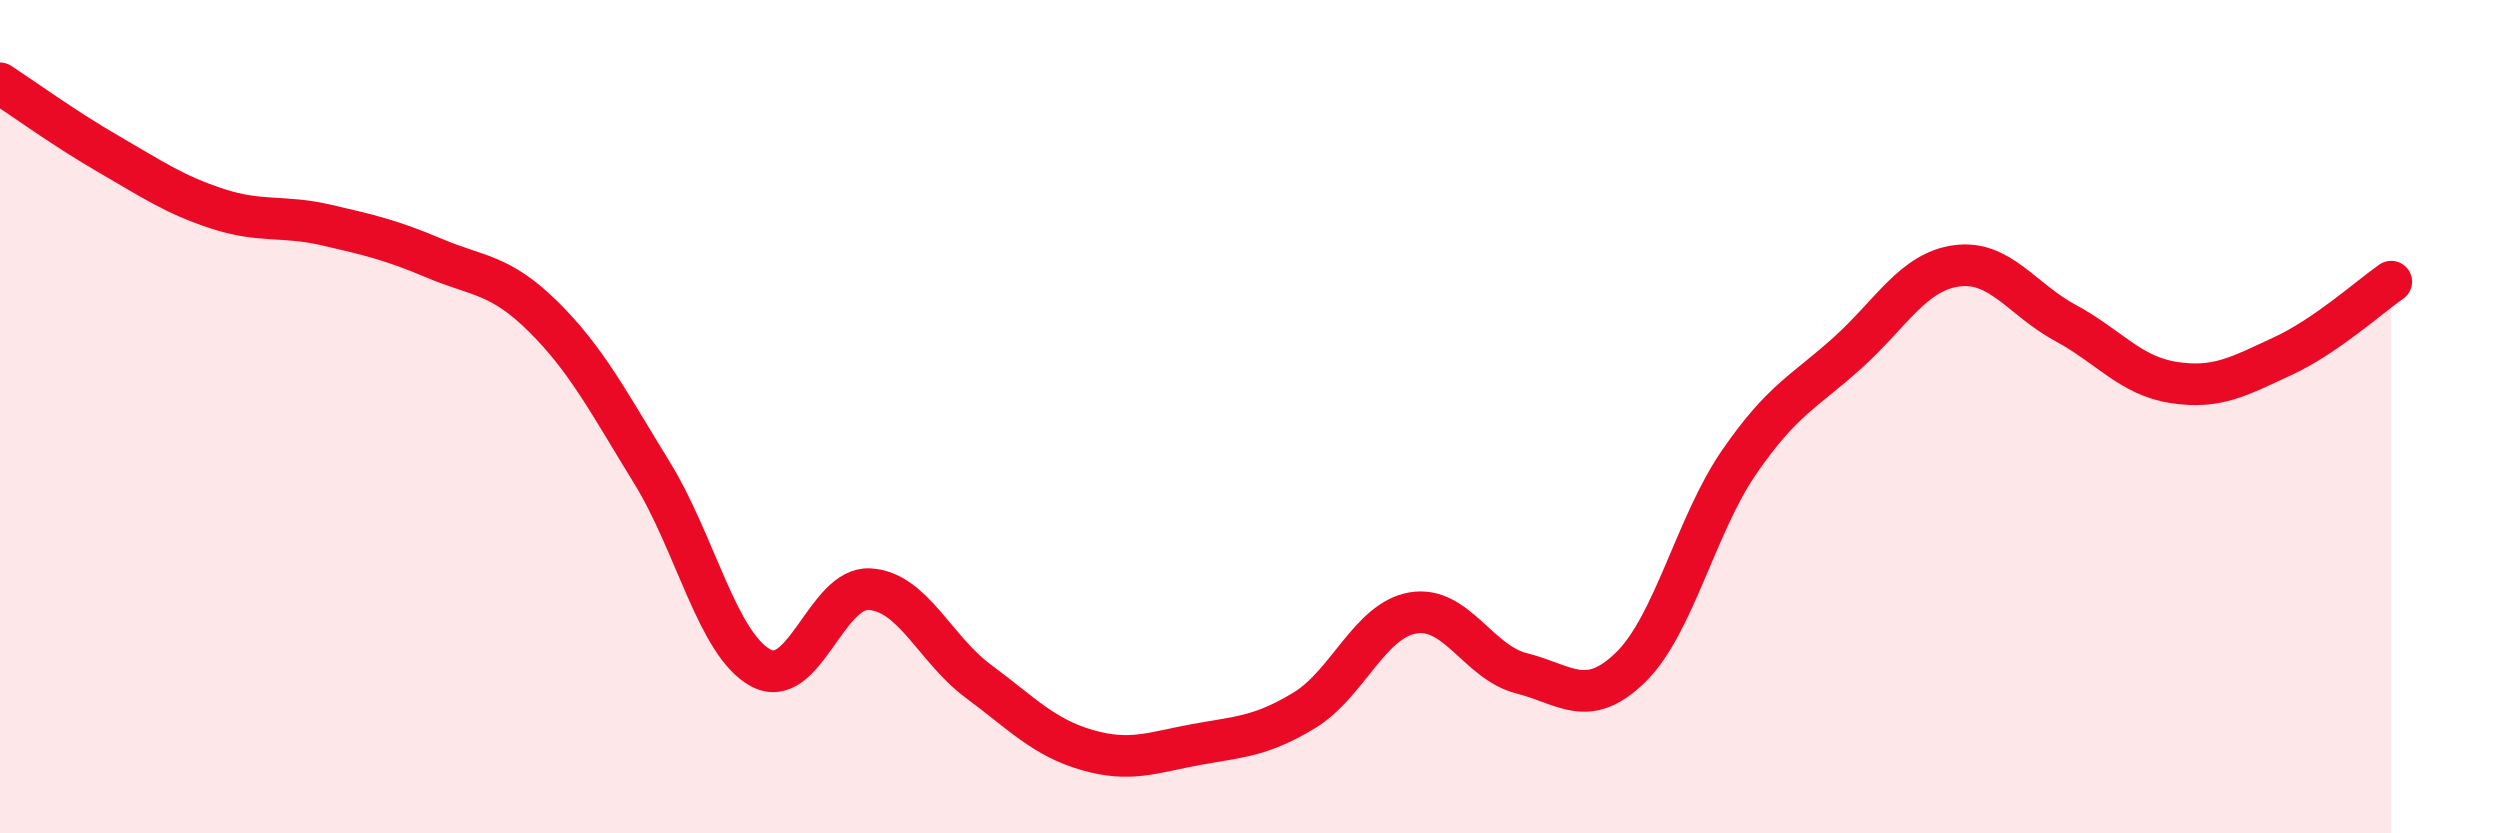 
    <svg width="60" height="20" viewBox="0 0 60 20" xmlns="http://www.w3.org/2000/svg">
      <path
        d="M 0,2 C 0.52,2.34 1.57,3.1 2.61,3.7 C 3.65,4.3 4.18,4.67 5.22,5.01 C 6.26,5.35 6.79,5.16 7.83,5.4 C 8.87,5.64 9.39,5.76 10.43,6.2 C 11.47,6.64 12,6.57 13.04,7.6 C 14.08,8.63 14.61,9.66 15.65,11.35 C 16.69,13.04 17.22,15.47 18.26,16.03 C 19.3,16.59 19.83,14.08 20.87,14.14 C 21.91,14.2 22.44,15.58 23.48,16.35 C 24.52,17.12 25.05,17.7 26.09,18 C 27.13,18.3 27.66,18.06 28.7,17.87 C 29.74,17.68 30.26,17.68 31.3,17.05 C 32.34,16.42 32.87,14.89 33.91,14.71 C 34.95,14.53 35.48,15.9 36.52,16.16 C 37.56,16.42 38.09,17.03 39.13,16.02 C 40.17,15.01 40.7,12.6 41.74,11.09 C 42.78,9.58 43.31,9.4 44.35,8.46 C 45.39,7.52 45.92,6.52 46.96,6.38 C 48,6.24 48.53,7.19 49.57,7.75 C 50.61,8.31 51.13,9.02 52.17,9.18 C 53.21,9.34 53.74,9.03 54.78,8.55 C 55.82,8.07 56.87,7.12 57.39,6.76L57.39 20L0 20Z"
        fill="#EB0A25"
        opacity="0.1"
        stroke-linecap="round"
        stroke-linejoin="round"
      />
      <path
        d="M 0,2 C 0.52,2.34 1.57,3.1 2.61,3.7 C 3.65,4.3 4.18,4.67 5.22,5.01 C 6.26,5.35 6.79,5.16 7.83,5.4 C 8.87,5.64 9.39,5.76 10.43,6.2 C 11.47,6.64 12,6.57 13.04,7.6 C 14.08,8.63 14.61,9.66 15.65,11.35 C 16.69,13.04 17.22,15.47 18.26,16.03 C 19.3,16.59 19.83,14.08 20.87,14.14 C 21.91,14.2 22.44,15.58 23.48,16.35 C 24.52,17.12 25.05,17.7 26.09,18 C 27.13,18.3 27.66,18.06 28.7,17.87 C 29.74,17.68 30.26,17.68 31.3,17.05 C 32.34,16.42 32.87,14.89 33.91,14.71 C 34.95,14.53 35.48,15.9 36.52,16.16 C 37.56,16.42 38.09,17.03 39.13,16.02 C 40.17,15.01 40.7,12.6 41.74,11.09 C 42.78,9.58 43.31,9.4 44.35,8.46 C 45.39,7.52 45.92,6.52 46.96,6.38 C 48,6.24 48.53,7.19 49.57,7.75 C 50.61,8.31 51.13,9.02 52.17,9.18 C 53.21,9.34 53.74,9.03 54.78,8.55 C 55.82,8.07 56.87,7.12 57.39,6.76"
        stroke="#EB0A25"
        stroke-width="1"
        fill="none"
        stroke-linecap="round"
        stroke-linejoin="round"
      />
    </svg>
  